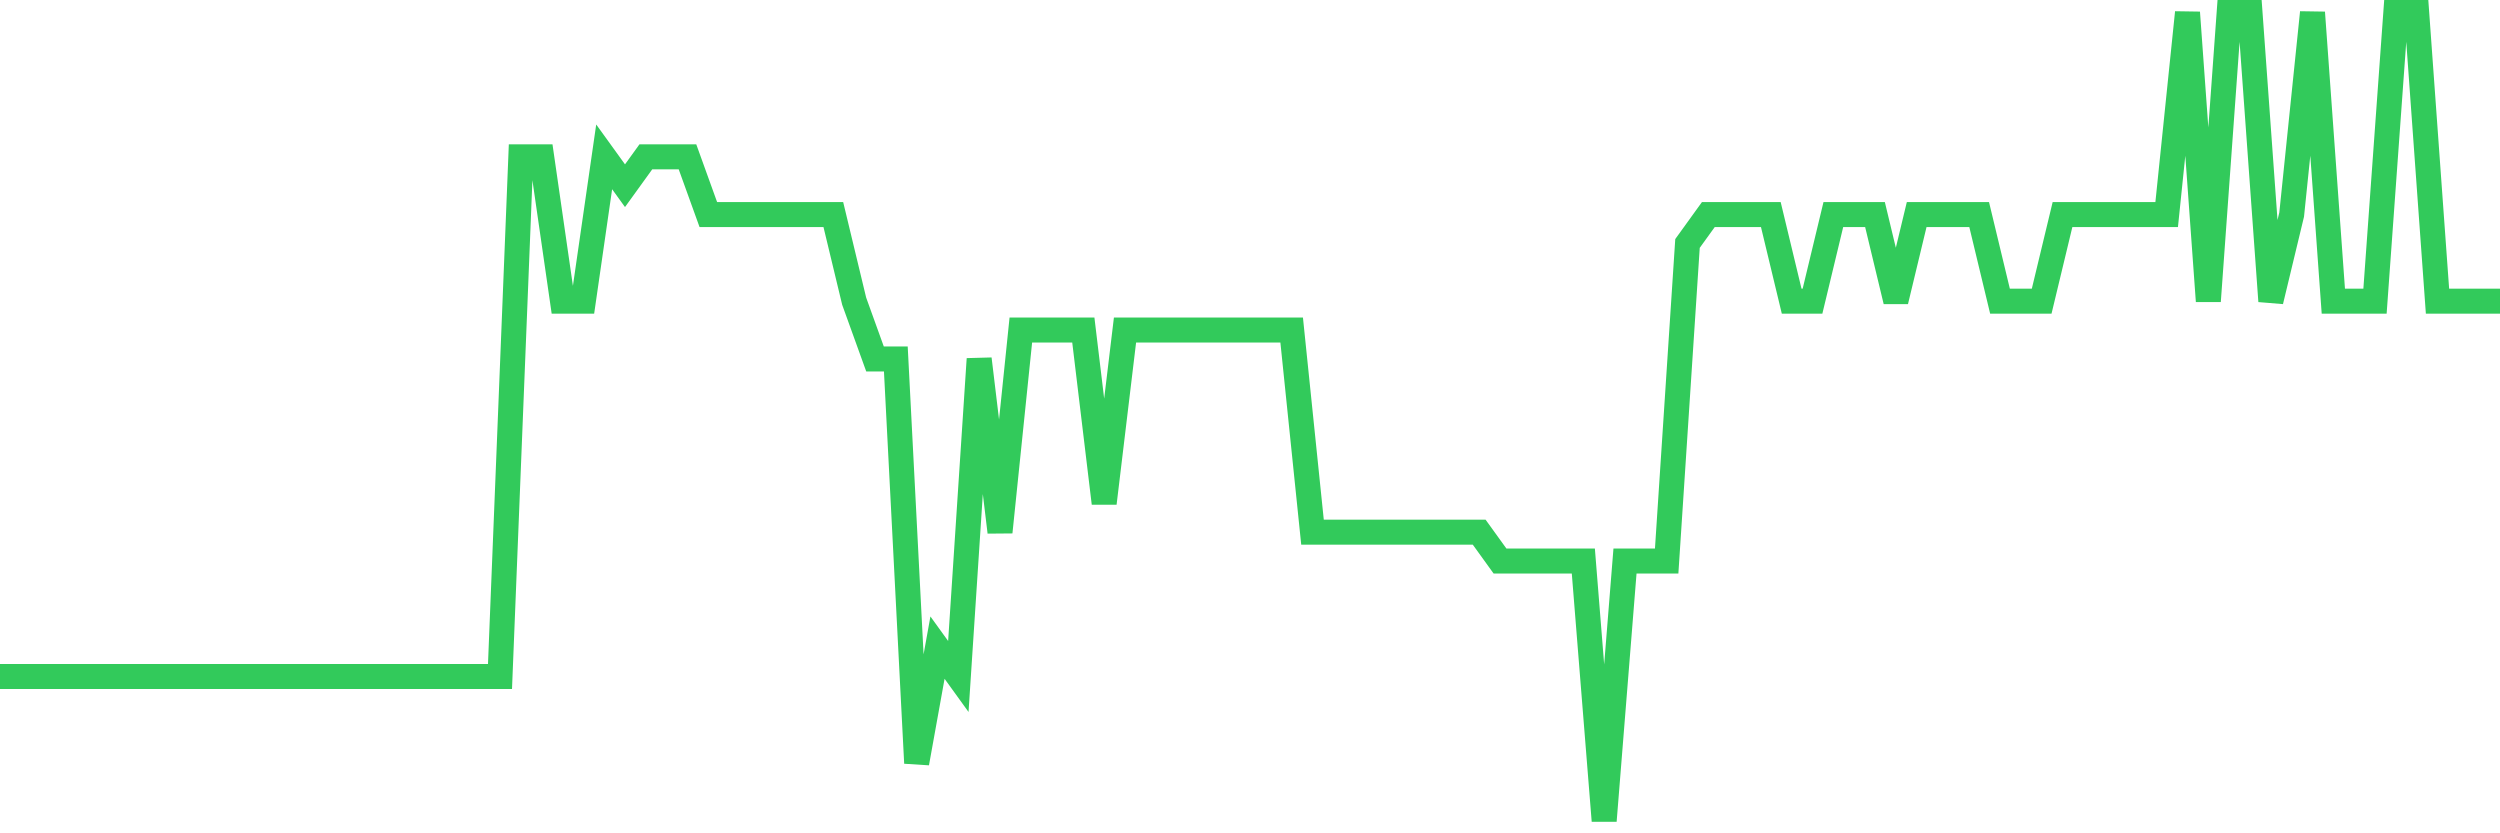 <svg
  xmlns="http://www.w3.org/2000/svg"
  xmlns:xlink="http://www.w3.org/1999/xlink"
  width="120"
  height="40"
  viewBox="0 0 120 40"
  preserveAspectRatio="none"
>
  <polyline
    points="0,32.471 1,32.471 2,32.471 3,32.471 4,32.471 5,32.471 6,32.471 7,32.471 8,32.471 9,32.471 10,32.471 11,32.471 12,32.471 13,32.471 14,32.471 15,32.471 16,32.471 17,32.471 18,32.471 19,32.471 20,32.471 21,32.471 22,32.471 23,32.471 24,32.471 25,7.529 26,7.529 27,14.457 28,14.457 29,7.529 30,8.914 31,7.529 32,7.529 33,7.529 34,10.3 35,10.3 36,10.3 37,10.3 38,10.3 39,10.3 40,10.3 41,14.457 42,17.229 43,17.229 44,36.629 45,31.086 46,32.471 47,17.229 48,25.543 49,15.843 50,15.843 51,15.843 52,15.843 53,24.157 54,15.843 55,15.843 56,15.843 57,15.843 58,15.843 59,15.843 60,15.843 61,15.843 62,15.843 63,25.543 64,25.543 65,25.543 66,25.543 67,25.543 68,25.543 69,25.543 70,25.543 71,25.543 72,26.929 73,26.929 74,26.929 75,26.929 76,26.929 77,39.4 78,26.929 79,26.929 80,26.929 81,11.686 82,10.3 83,10.3 84,10.3 85,10.3 86,14.457 87,14.457 88,10.3 89,10.3 90,10.3 91,14.457 92,10.3 93,10.3 94,10.3 95,10.3 96,14.457 97,14.457 98,14.457 99,10.3 100,10.3 101,10.3 102,10.3 103,10.3 104,10.3 105,0.6 106,14.457 107,0.6 108,0.6 109,14.457 110,10.3 111,0.6 112,14.457 113,14.457 114,14.457 115,0.6 116,0.6 117,14.457 118,14.457 119,14.457 120,14.457"
    fill="none"
    stroke="#32ca5b"
    stroke-width="1.2"
  >
  </polyline>
</svg>